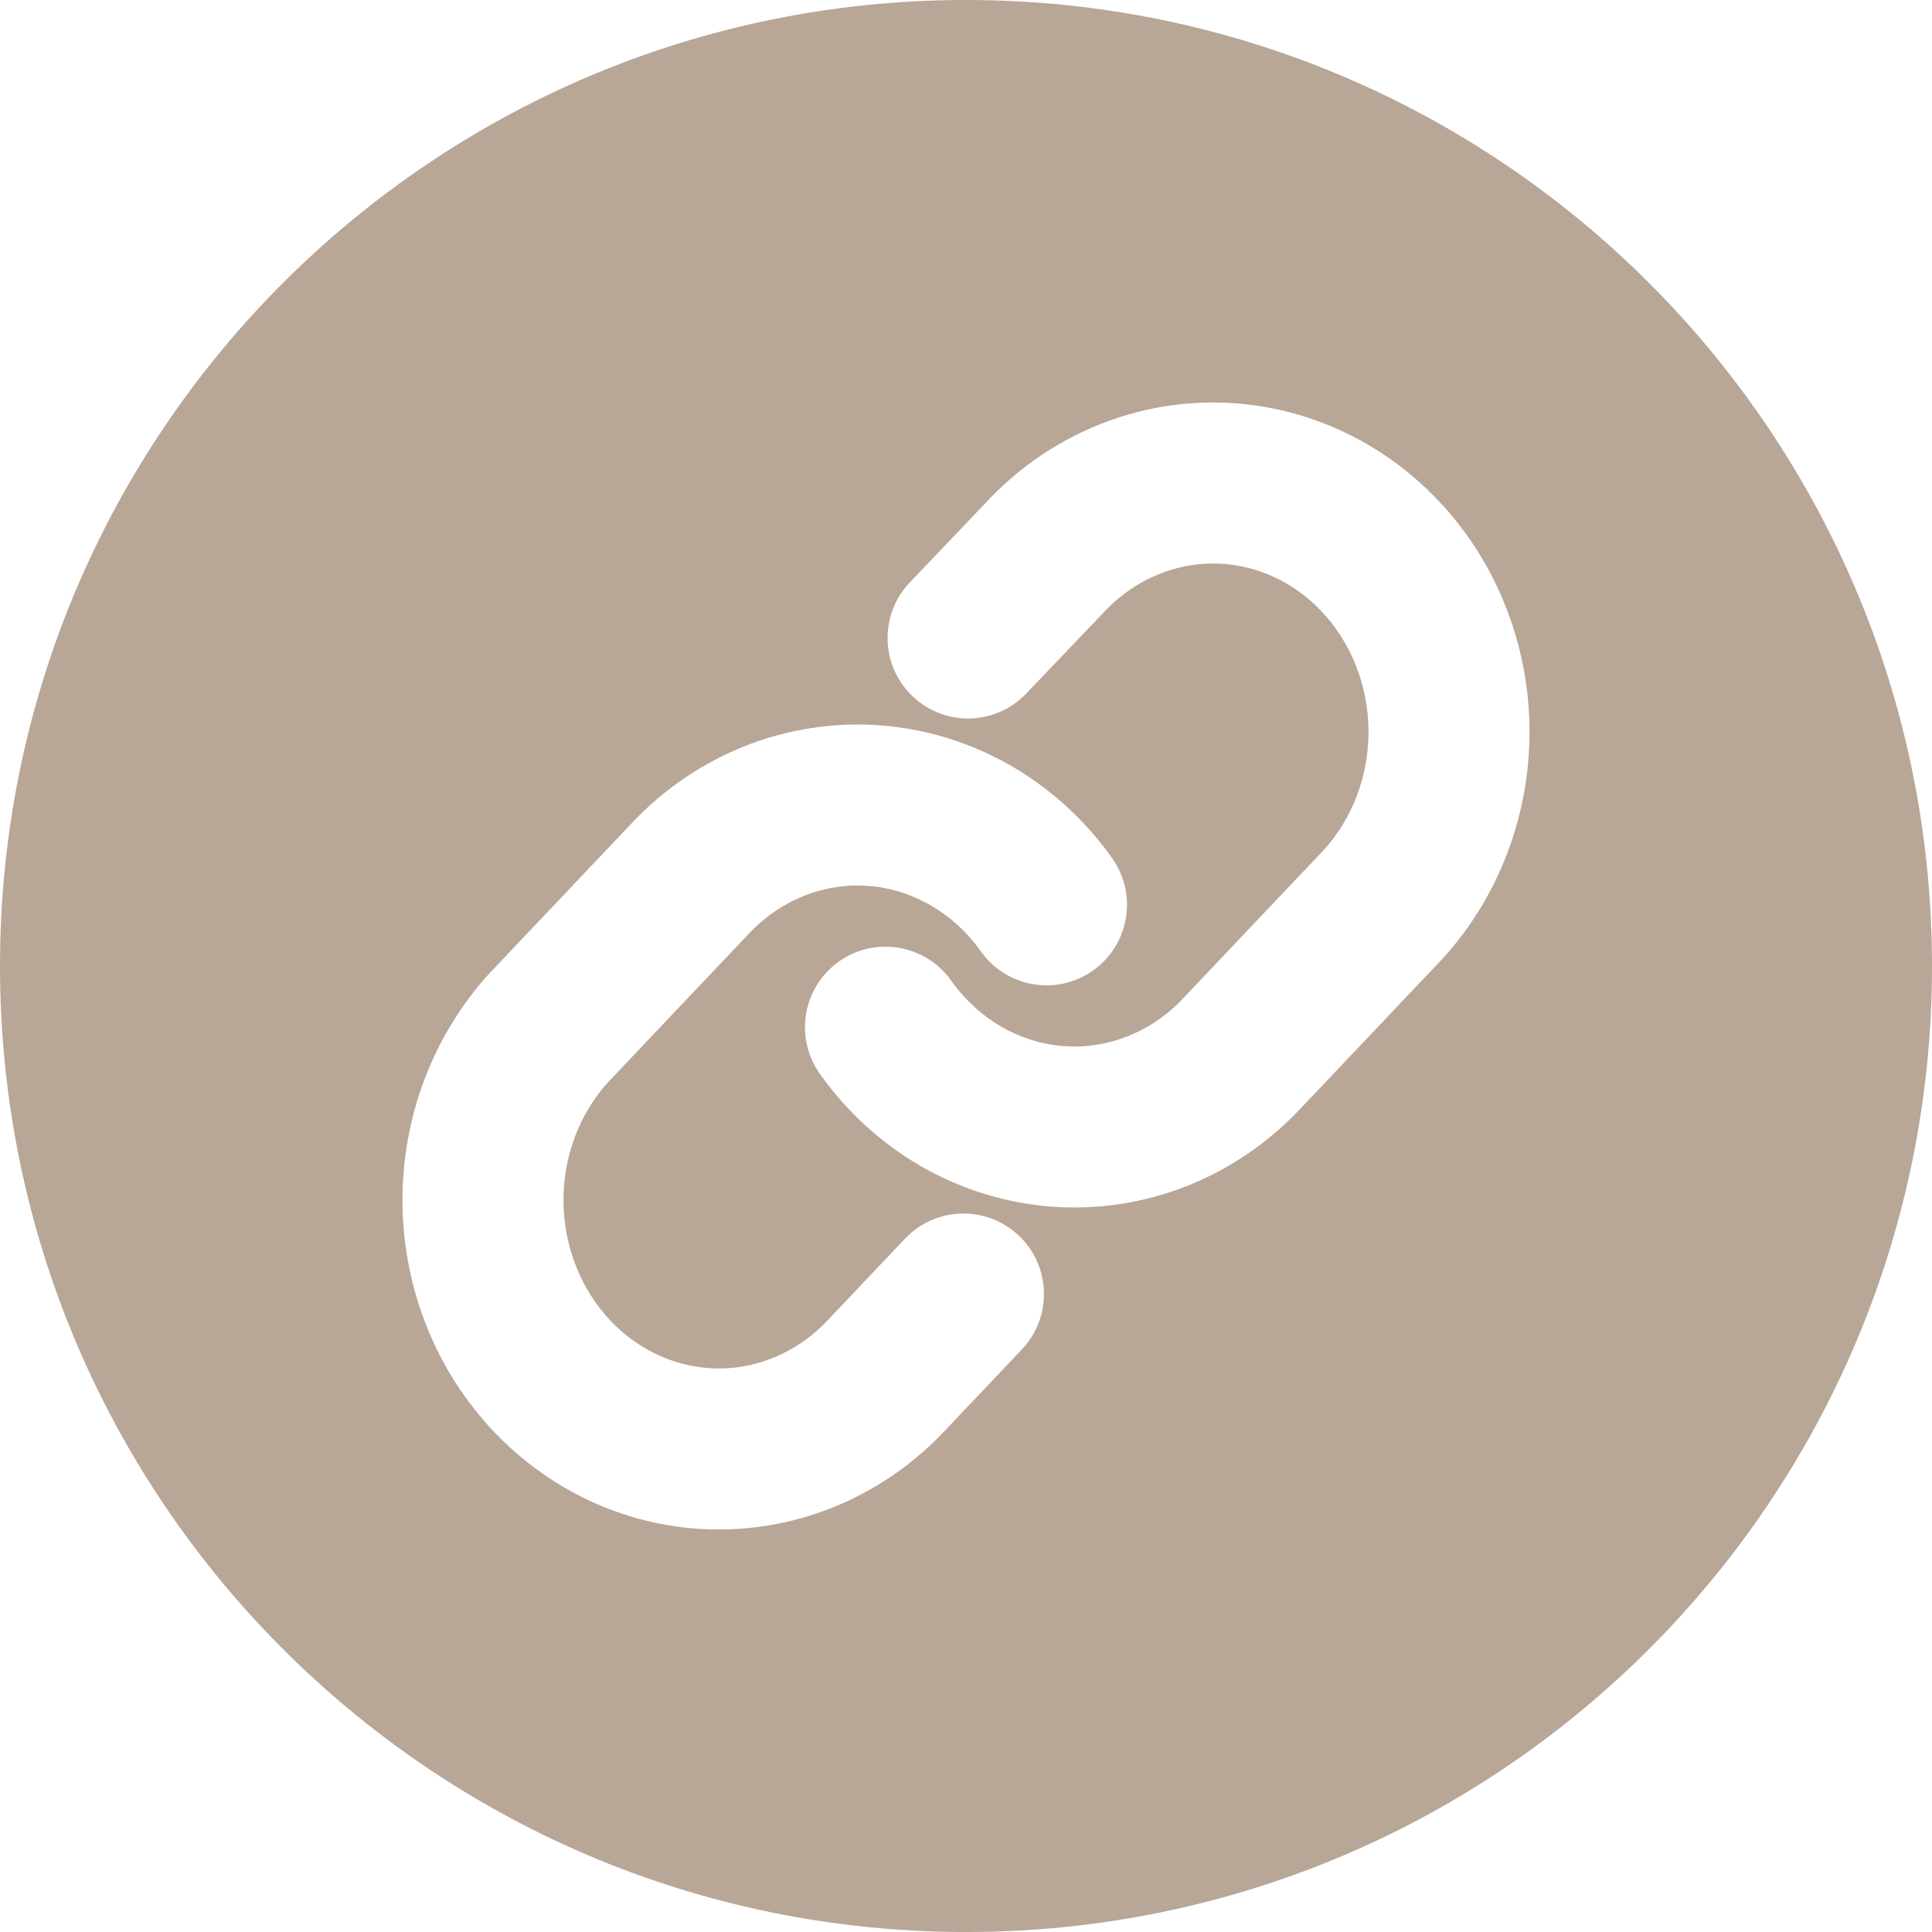 <svg width="24" height="24" viewBox="0 0 24 24" fill="none" xmlns="http://www.w3.org/2000/svg">
<path fill-rule="evenodd" clip-rule="evenodd" d="M24 12C24 18.627 18.627 24 12 24C5.373 24 0 18.627 0 12C0 5.373 5.373 0 12 0C18.627 0 24 5.373 24 12ZM12.32 6.167C13.057 5.416 14.056 4.991 15.104 5C16.152 5.01 17.143 5.454 17.867 6.218C18.59 6.98 18.991 8 19 9.056C19.009 10.113 18.624 11.14 17.915 11.915L17.903 11.927L16.145 13.782L16.145 13.782C15.749 14.2 15.27 14.526 14.737 14.736C14.204 14.945 13.632 15.032 13.062 14.989C12.492 14.946 11.939 14.774 11.442 14.488C10.946 14.202 10.518 13.809 10.184 13.339C9.865 12.888 9.971 12.264 10.422 11.944C10.872 11.625 11.496 11.731 11.816 12.182C11.986 12.422 12.2 12.616 12.441 12.755C12.682 12.894 12.945 12.975 13.213 12.995C13.48 13.015 13.75 12.975 14.005 12.874C14.259 12.774 14.495 12.616 14.693 12.406L14.693 12.406L16.445 10.558C16.8 10.167 17.005 9.635 17 9.073C16.995 8.508 16.78 7.978 16.416 7.593C16.053 7.211 15.575 7.005 15.086 7C14.599 6.996 14.12 7.192 13.752 7.564L12.749 8.615C12.368 9.015 11.735 9.03 11.336 8.649C10.936 8.268 10.921 7.635 11.302 7.235L12.31 6.178L12.32 6.167ZM10.938 9.011C10.368 8.968 9.796 9.055 9.263 9.264C8.73 9.474 8.251 9.8 7.855 10.218L7.855 10.218L6.097 12.073L6.085 12.085C5.376 12.86 4.991 13.887 5 14.944C5.009 16 5.41 17.02 6.133 17.782C6.857 18.546 7.848 18.99 8.896 19C9.944 19.009 10.943 18.584 11.68 17.833L11.692 17.82L12.694 16.763C13.074 16.362 13.057 15.729 12.656 15.349C12.256 14.969 11.623 14.986 11.243 15.387L10.247 16.437C9.88 16.809 9.4 17.004 8.914 17C8.425 16.995 7.947 16.789 7.584 16.407C7.22 16.022 7.005 15.492 7 14.927C6.995 14.365 7.2 13.833 7.555 13.442L9.307 11.594L9.307 11.594C9.505 11.384 9.741 11.226 9.995 11.126C10.25 11.025 10.52 10.985 10.787 11.005C11.055 11.025 11.318 11.106 11.559 11.245C11.8 11.384 12.014 11.578 12.184 11.818C12.504 12.269 13.128 12.375 13.578 12.056C14.029 11.736 14.135 11.112 13.816 10.661C13.482 10.191 13.054 9.798 12.558 9.512C12.061 9.226 11.508 9.054 10.938 9.011Z" fill="#B8A697"/>
</svg>
